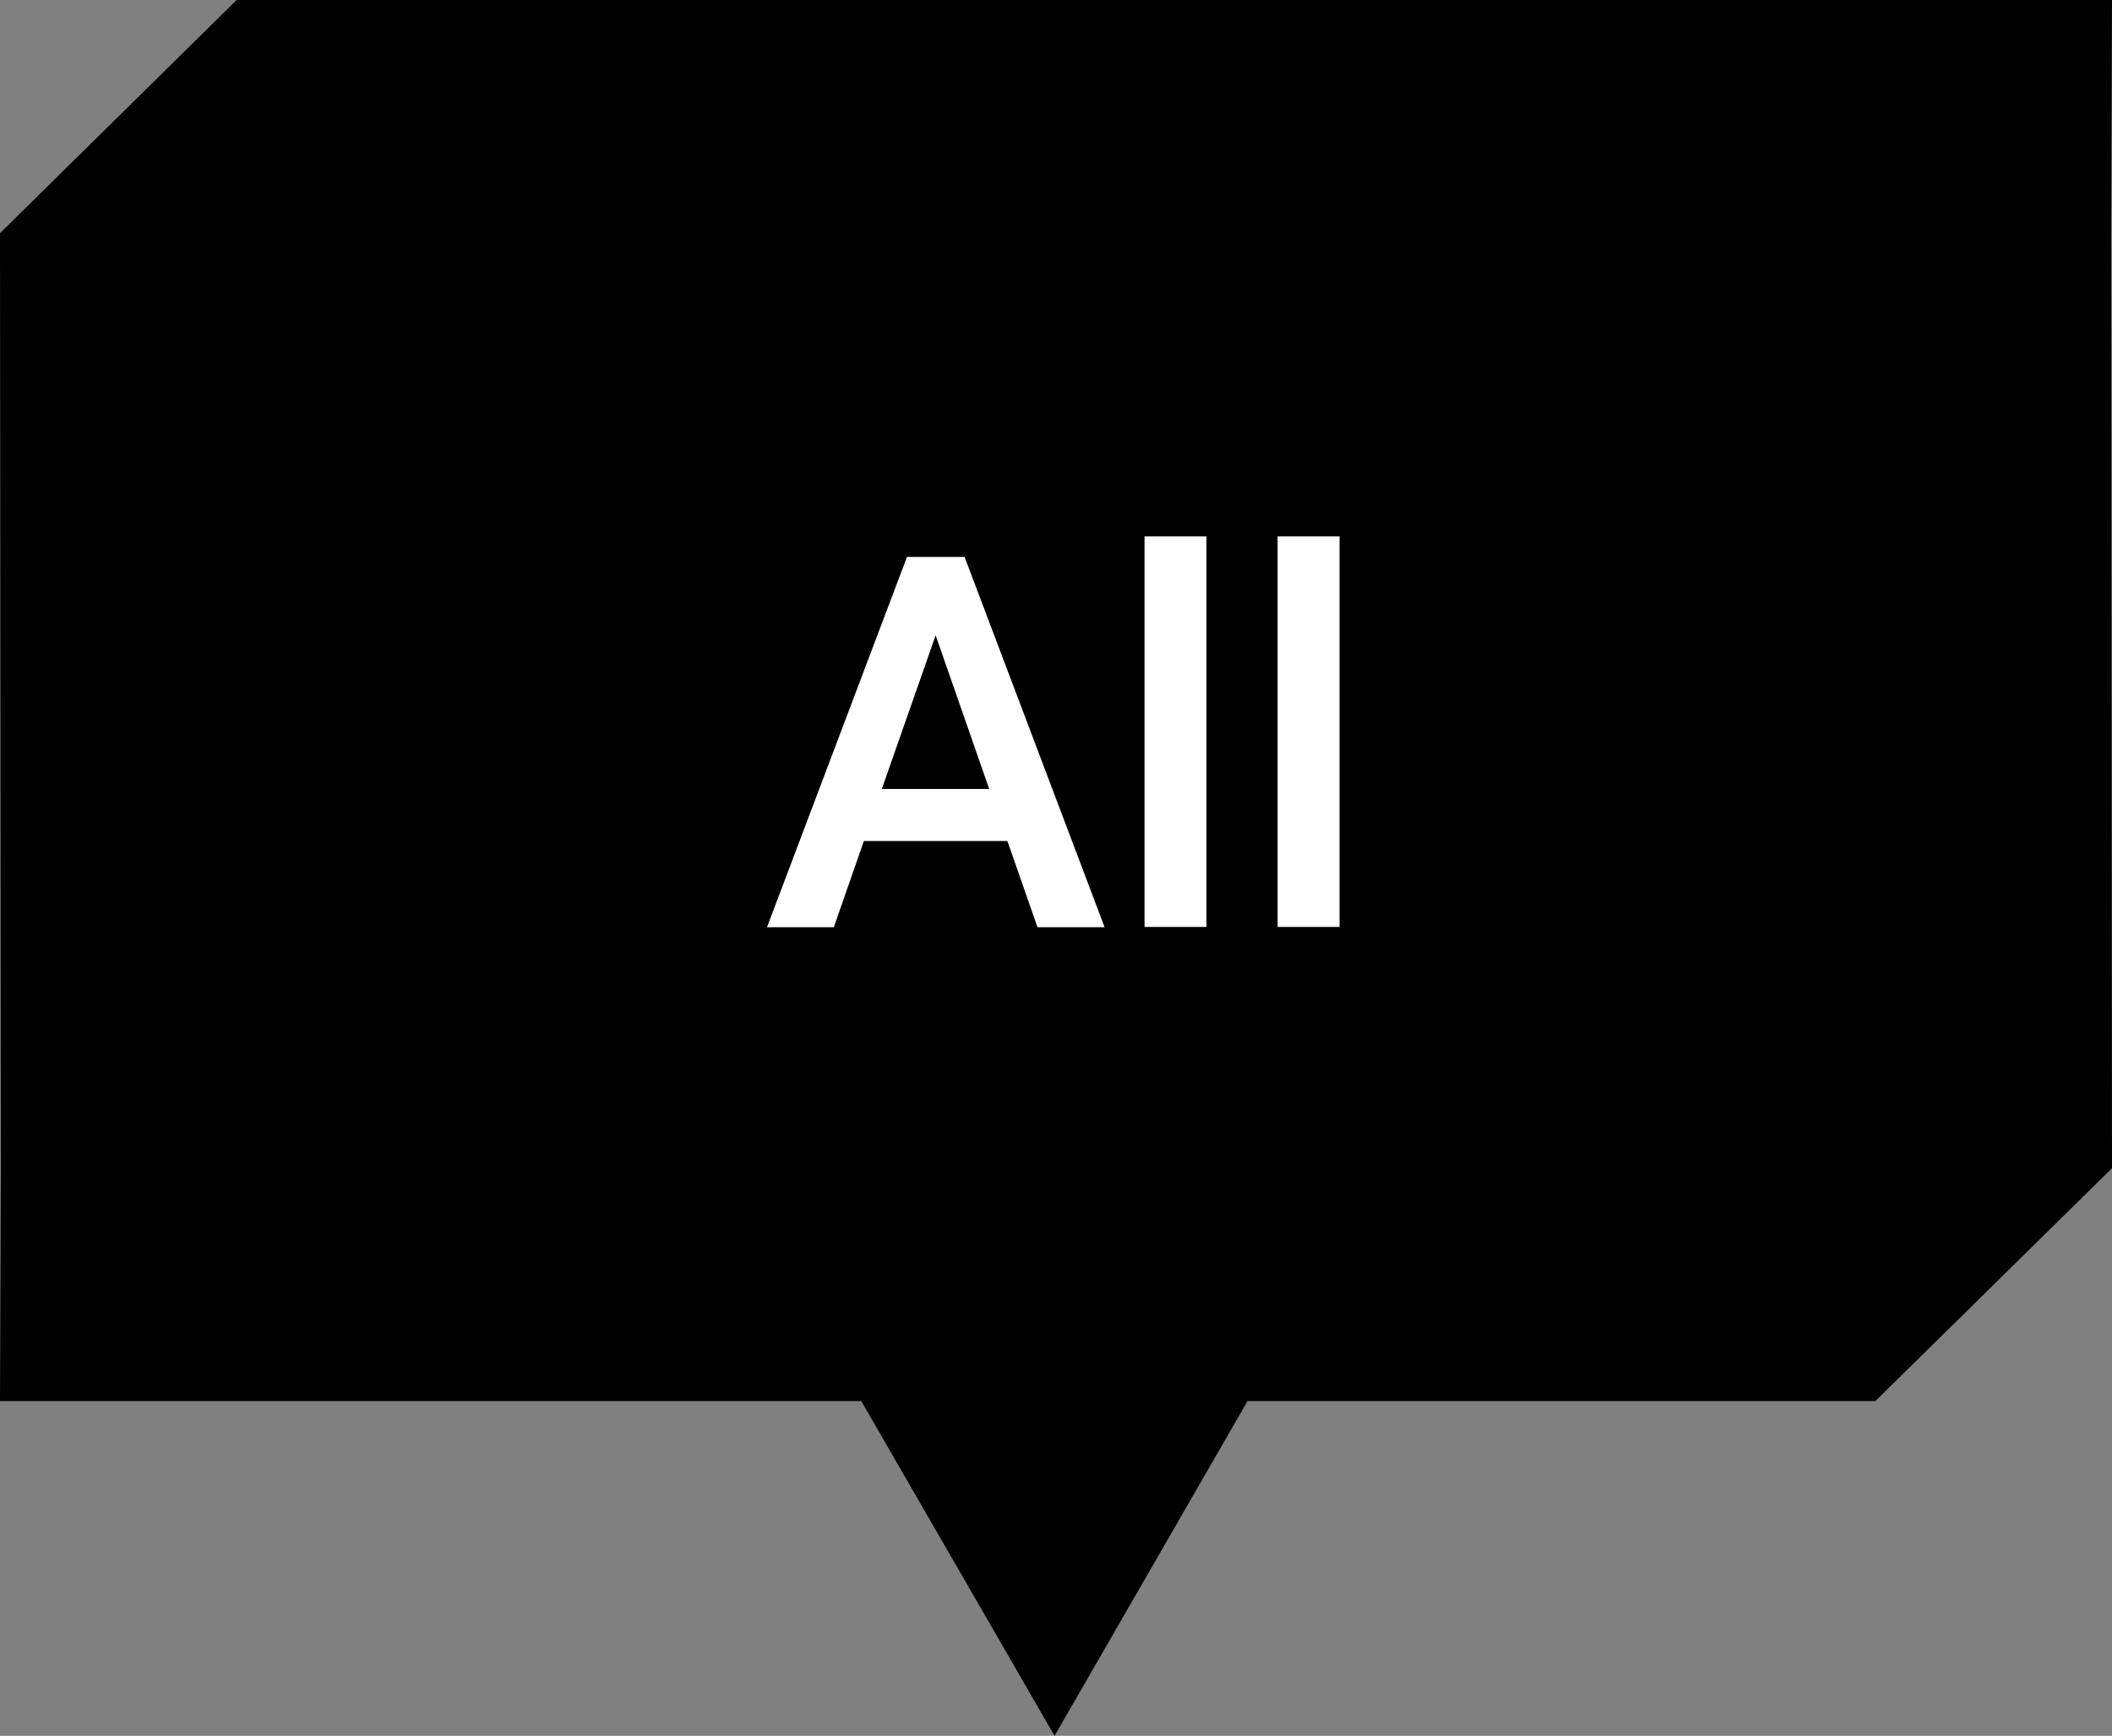 <svg xmlns="http://www.w3.org/2000/svg" viewBox="0 0 73 60"><rect x="0" y="0" width="73" height="60" fill="#808080" stroke="none"/><title>アセット 1</title><polygon points="73 0 8.18 0 0 8.06 0.03 40.38 0 48.43 29.77 48.43 36.45 60 43.12 48.43 64.82 48.43 73 40.38 72.97 8.05 73 0"/><polygon points="35.86 32.05 34.82 29.07 29.86 29.07 28.82 32.05 26.51 32.05 31.35 19.25 33.34 19.25 38.18 32.05 35.86 32.05" fill="#fff"/><rect x="39.56" y="18.54" width="2.14" height="13.5" fill="#fff"/><rect x="44.16" y="18.54" width="2.14" height="13.5" fill="#fff"/><polygon points="30.48 27.27 34.19 27.27 32.34 21.96 30.48 27.27"/></svg>